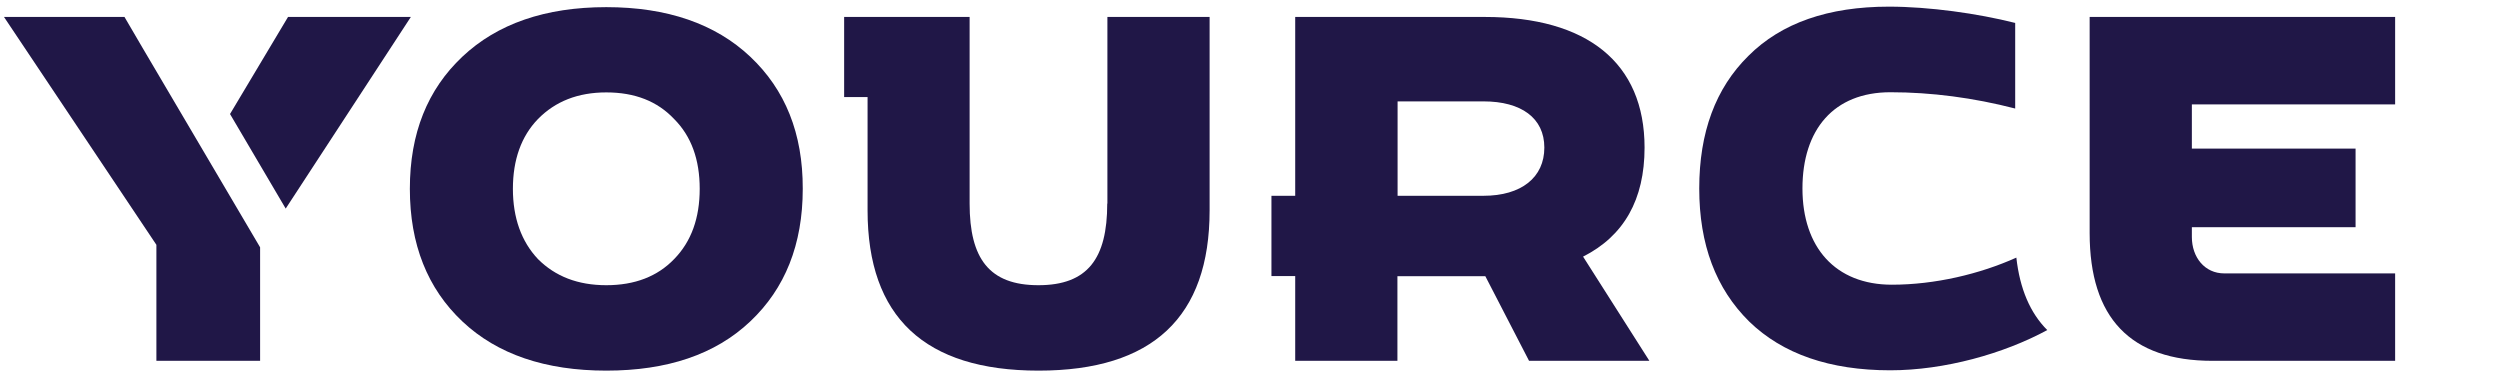 <?xml version="1.0" encoding="utf-8"?>
<!-- Generator: Adobe Illustrator 23.0.3, SVG Export Plug-In . SVG Version: 6.00 Build 0)  -->
<svg version="1.1" id="Laag_1" xmlns="http://www.w3.org/2000/svg" xmlns:xlink="http://www.w3.org/1999/xlink" x="0px" y="0px"
	 viewBox="0 0 150.42 22.7" style="enable-background:new 0 0 150.42 22.7;" xml:space="preserve">
<style type="text/css">
	.st0{fill:#201747;}
</style>
<g>
	<path class="st0" d="M125.73,14.02c0,5.11,2.45,7.69,7.39,7.69h10.99v-5.26h-10.28c-1.18,0-1.95-0.97-1.95-2.19v-0.59h9.85V8.94
		h-9.85V6.28h12.23V1.02h-18.38V14.02z"/>
	<path class="st0" d="M113.83,17.13c-3.4,0-5.38-2.25-5.38-5.79c0-3.55,1.89-5.79,5.29-5.79c2.47,0,4.99,0.33,7.51,0.98V1.38
		c-2.26-0.57-5.17-0.98-7.6-0.98c-3.64,0-6.47,0.98-8.45,2.96c-1.98,1.95-2.96,4.61-2.96,7.98c0,3.37,1,6.03,3.01,8.01
		c2.01,1.95,4.85,2.93,8.48,2.93c3.27,0,6.83-1,9.45-2.42c-1.03-1.03-1.65-2.48-1.86-4.36C119.12,16.49,116.42,17.13,113.83,17.13z"
		/>
	<path class="st0" d="M98.95,8.88c0-5.11-3.46-7.86-9.61-7.86H77.93v10.76H76.5v4.83h1.43v5.1h6.15v-5.09h5.26h0.03L92,21.71h7.24
		l-3.99-6.27C97.71,14.2,98.95,12.01,98.95,8.88z M89.26,11.78h-5.17V6.1h5.17c2.27,0,3.66,1,3.66,2.78
		C92.92,10.68,91.53,11.78,89.26,11.78z"/>
	<path class="st0" d="M66.62,12.25c0,3.31-1.18,4.91-4.14,4.91c-2.96,0-4.14-1.6-4.14-4.91V1.02H52.2h-1.41v4.82h1.41v6.82
		c0,6.41,3.43,9.64,10.29,9.64c6.86,0,10.29-3.22,10.29-9.64V1.02h-6.15V12.25z"/>
	<path class="st0" d="M45.14,3.41c-2.1-1.98-5-2.98-8.66-2.98c-3.67,0-6.56,1-8.66,2.98c-2.1,1.98-3.16,4.61-3.16,7.95
		c0,3.34,1.06,6,3.16,7.98c2.1,1.98,5,2.96,8.66,2.96c3.66,0,6.56-0.97,8.66-2.96c2.1-1.98,3.16-4.64,3.16-7.98
		C48.31,8.02,47.24,5.39,45.14,3.41z M40.56,15.59c-1,1.04-2.36,1.57-4.08,1.57c-1.71,0-3.07-0.53-4.11-1.57
		c-1-1.06-1.51-2.48-1.51-4.23c0-1.74,0.5-3.16,1.51-4.2c1.04-1.06,2.4-1.6,4.11-1.6c1.72,0,3.07,0.53,4.08,1.6
		c1.04,1.04,1.54,2.45,1.54,4.2C42.1,13.11,41.6,14.53,40.56,15.59z"/>
	<polygon class="st0" points="17.33,1.02 13.84,6.86 17.19,12.55 24.72,1.02 	"/>
	<polygon class="st0" points="7.49,1.02 0.24,1.02 9.41,14.73 9.41,21.71 15.65,21.71 15.65,14.88 8.56,2.85 	"/>
</g>
</svg>
